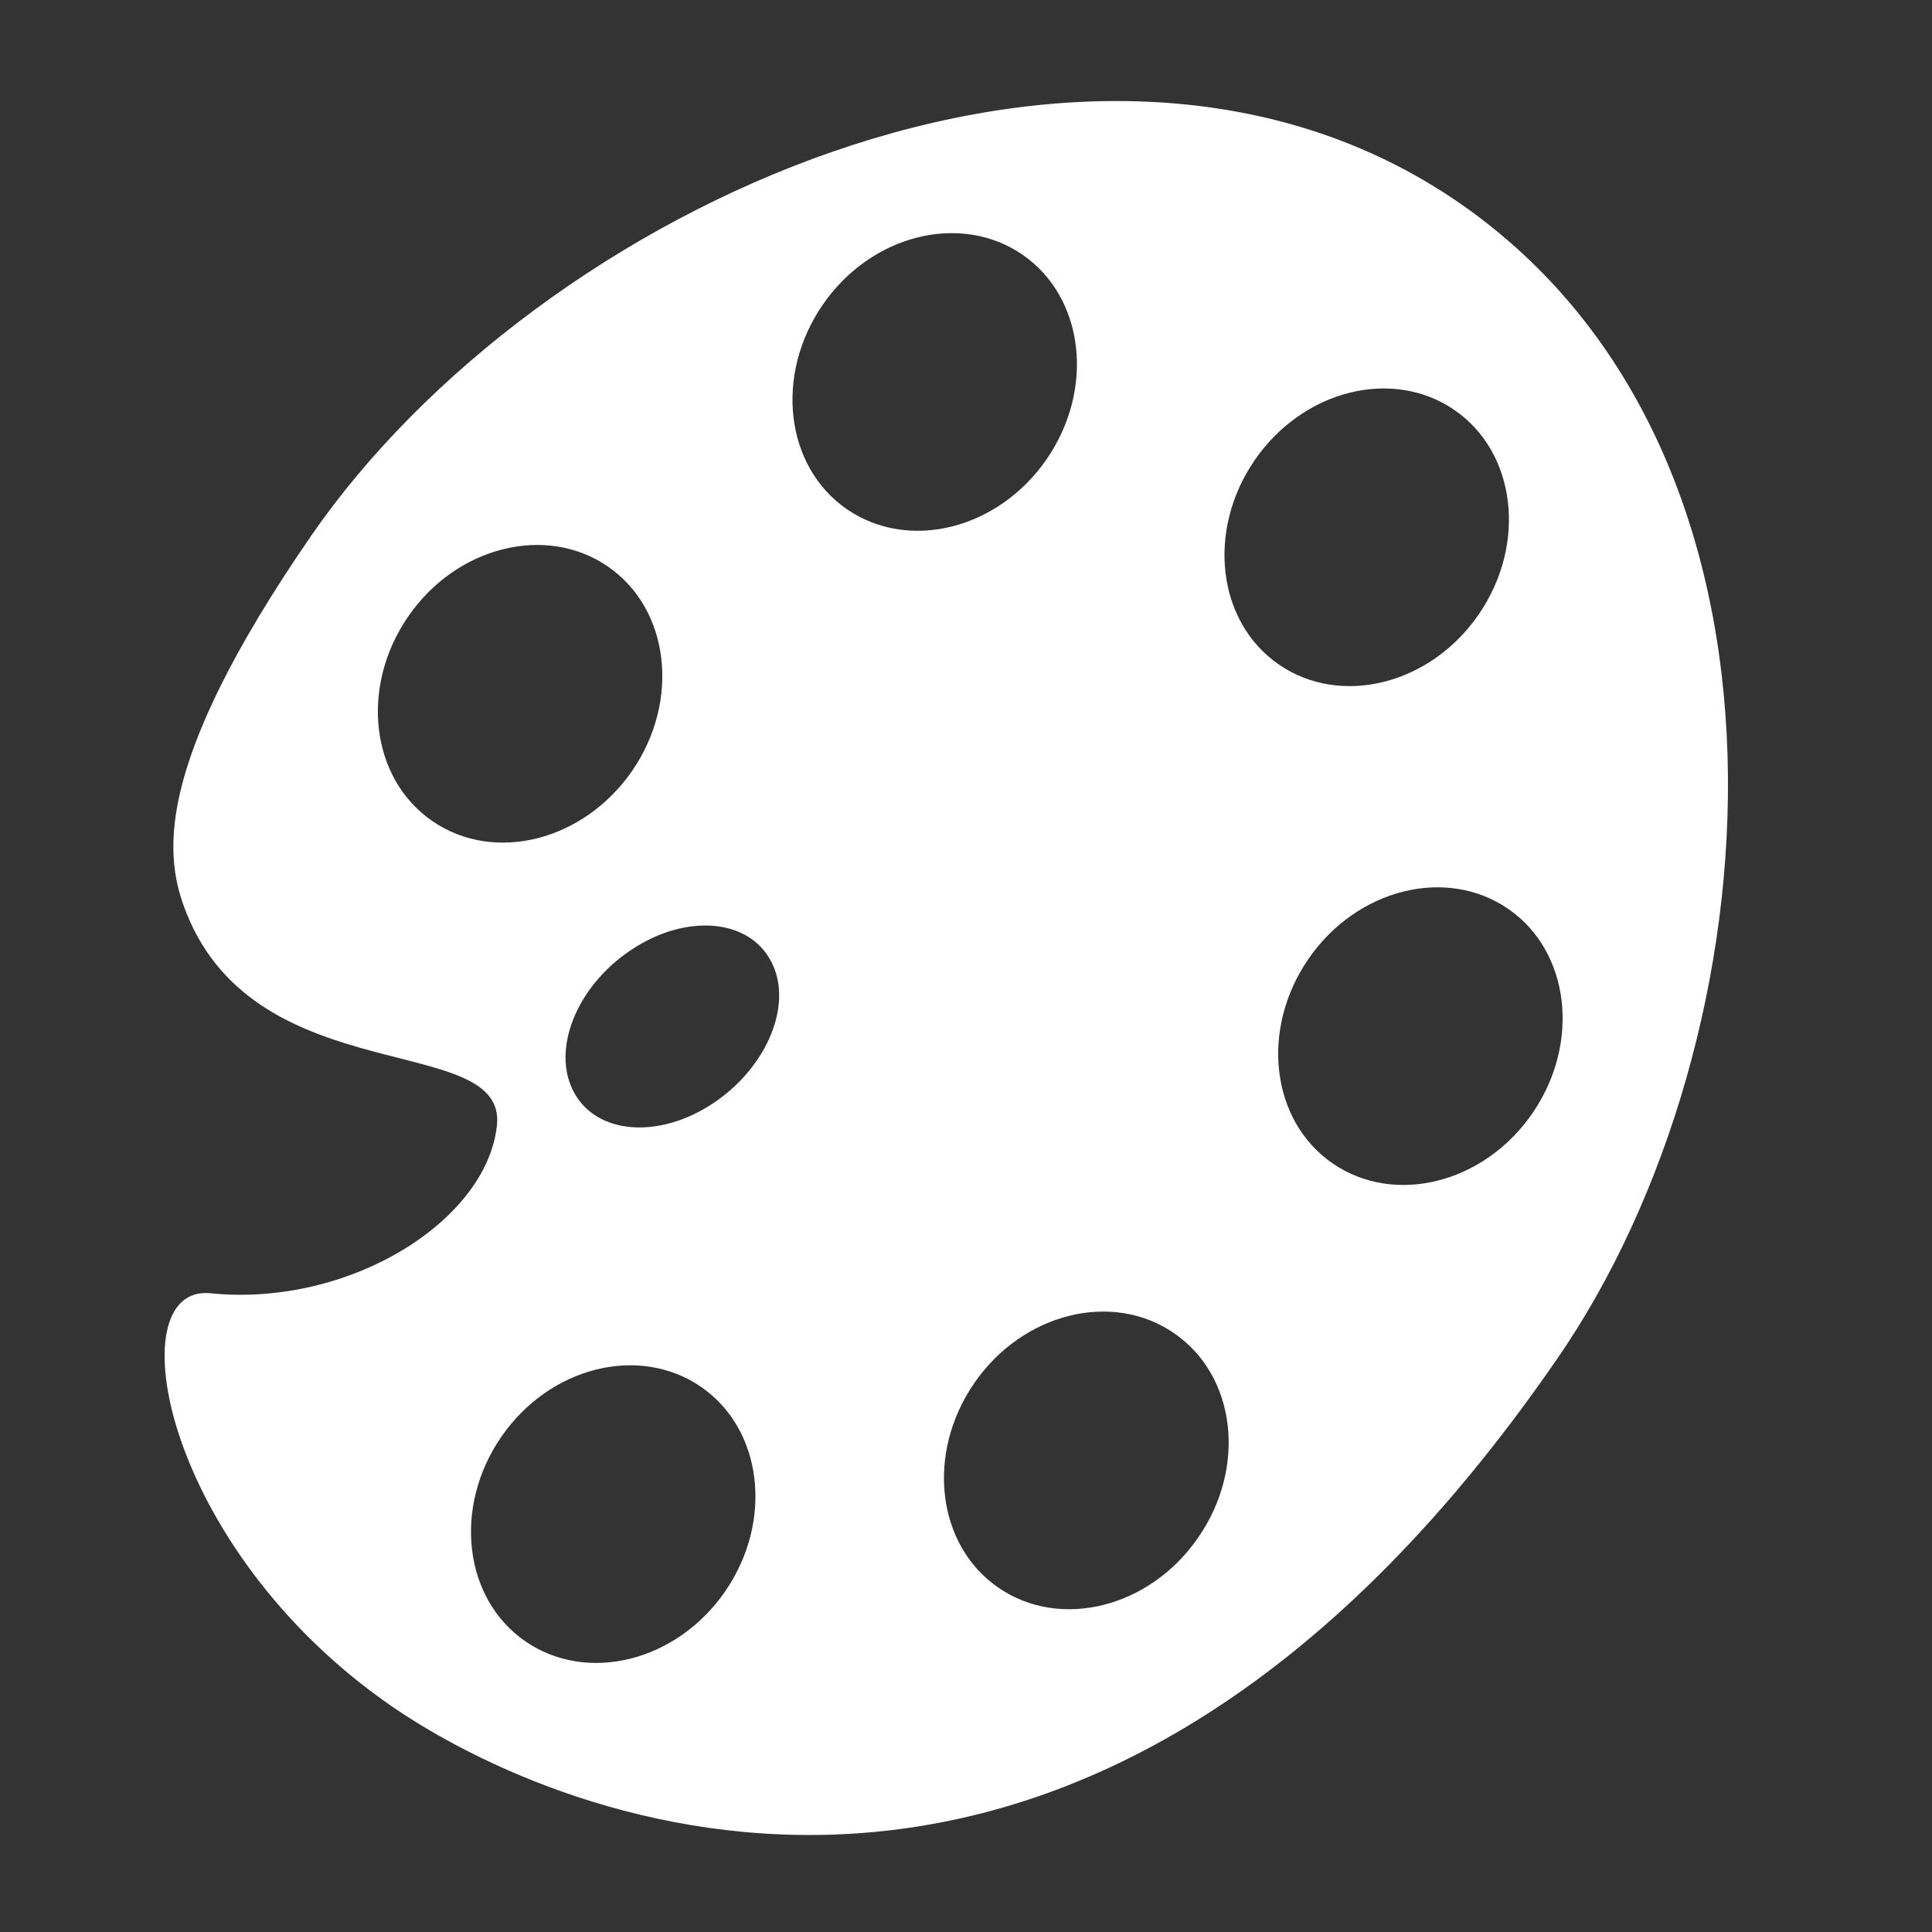 <?xml version="1.0" encoding="utf-8"?>
<!-- Generator: Adobe Illustrator 26.2.1, SVG Export Plug-In . SVG Version: 6.00 Build 0)  -->
<svg version="1.1" id="Laag_1" xmlns="http://www.w3.org/2000/svg" xmlns:xlink="http://www.w3.org/1999/xlink" x="0px" y="0px"
	 viewBox="0 0 50 50" style="enable-background:new 0 0 50 50;" xml:space="preserve">
<rect x="0" y="0" width="50" height="50" fill="#333333" stroke="none"/>
<style type="text/css">
	.st0{fill:#FFFFFF;}
</style>
<path class="st0" d="M37.75,5.24c-9.45-6.51-23.83,0.12-29.7,8.63c-4.16,6.04-3.79,8.35-3.22,9.77c1.86,4.64,8.3,3.04,8.03,5.49
	c-0.27,2.48-3.83,4.7-7.41,4.34c-2.43-0.25-1.27,6.58,4.69,10.69c4.29,2.95,17.9,8.8,30.15-8.98C46.01,26.91,47.2,11.75,37.75,5.24z
	 M11.19,21.25c-1.6-1.1-1.88-3.47-0.63-5.29c1.25-1.82,3.57-2.4,5.17-1.3s1.88,3.47,0.63,5.29C15.1,21.77,12.79,22.35,11.19,21.25z
	 M18.77,41.18c-1.25,1.82-3.57,2.4-5.17,1.3s-1.88-3.47-0.63-5.29c1.25-1.82,3.57-2.4,5.17-1.3C19.74,36.99,20.02,39.36,18.77,41.18
	z M18.46,28.55c-1.41,0.94-3.03,0.81-3.61-0.29c-0.59-1.1,0.08-2.75,1.49-3.68c1.41-0.94,3.03-0.81,3.61,0.29
	C20.54,25.96,19.87,27.61,18.46,28.55z M21.92,13.18c-1.6-1.1-1.88-3.47-0.63-5.29c1.25-1.82,3.57-2.4,5.17-1.3
	c1.6,1.1,1.88,3.47,0.63,5.29C25.84,13.7,23.52,14.28,21.92,13.18z M31.01,39.79c-1.25,1.82-3.57,2.4-5.17,1.3
	c-1.6-1.1-1.88-3.47-0.63-5.29c1.25-1.82,3.57-2.4,5.17-1.3C31.99,35.6,32.27,37.97,31.01,39.79z M32.47,11.91
	c1.25-1.82,3.57-2.4,5.17-1.3c1.6,1.1,1.88,3.47,0.63,5.29c-1.25,1.82-3.57,2.4-5.17,1.3C31.5,16.1,31.22,13.73,32.47,11.91z
	 M39.66,28.81c-1.25,1.82-3.57,2.4-5.17,1.3c-1.6-1.1-1.88-3.47-0.63-5.29c1.25-1.82,3.57-2.4,5.17-1.3
	C40.63,24.62,40.91,26.99,39.66,28.81z"/>
</svg>
